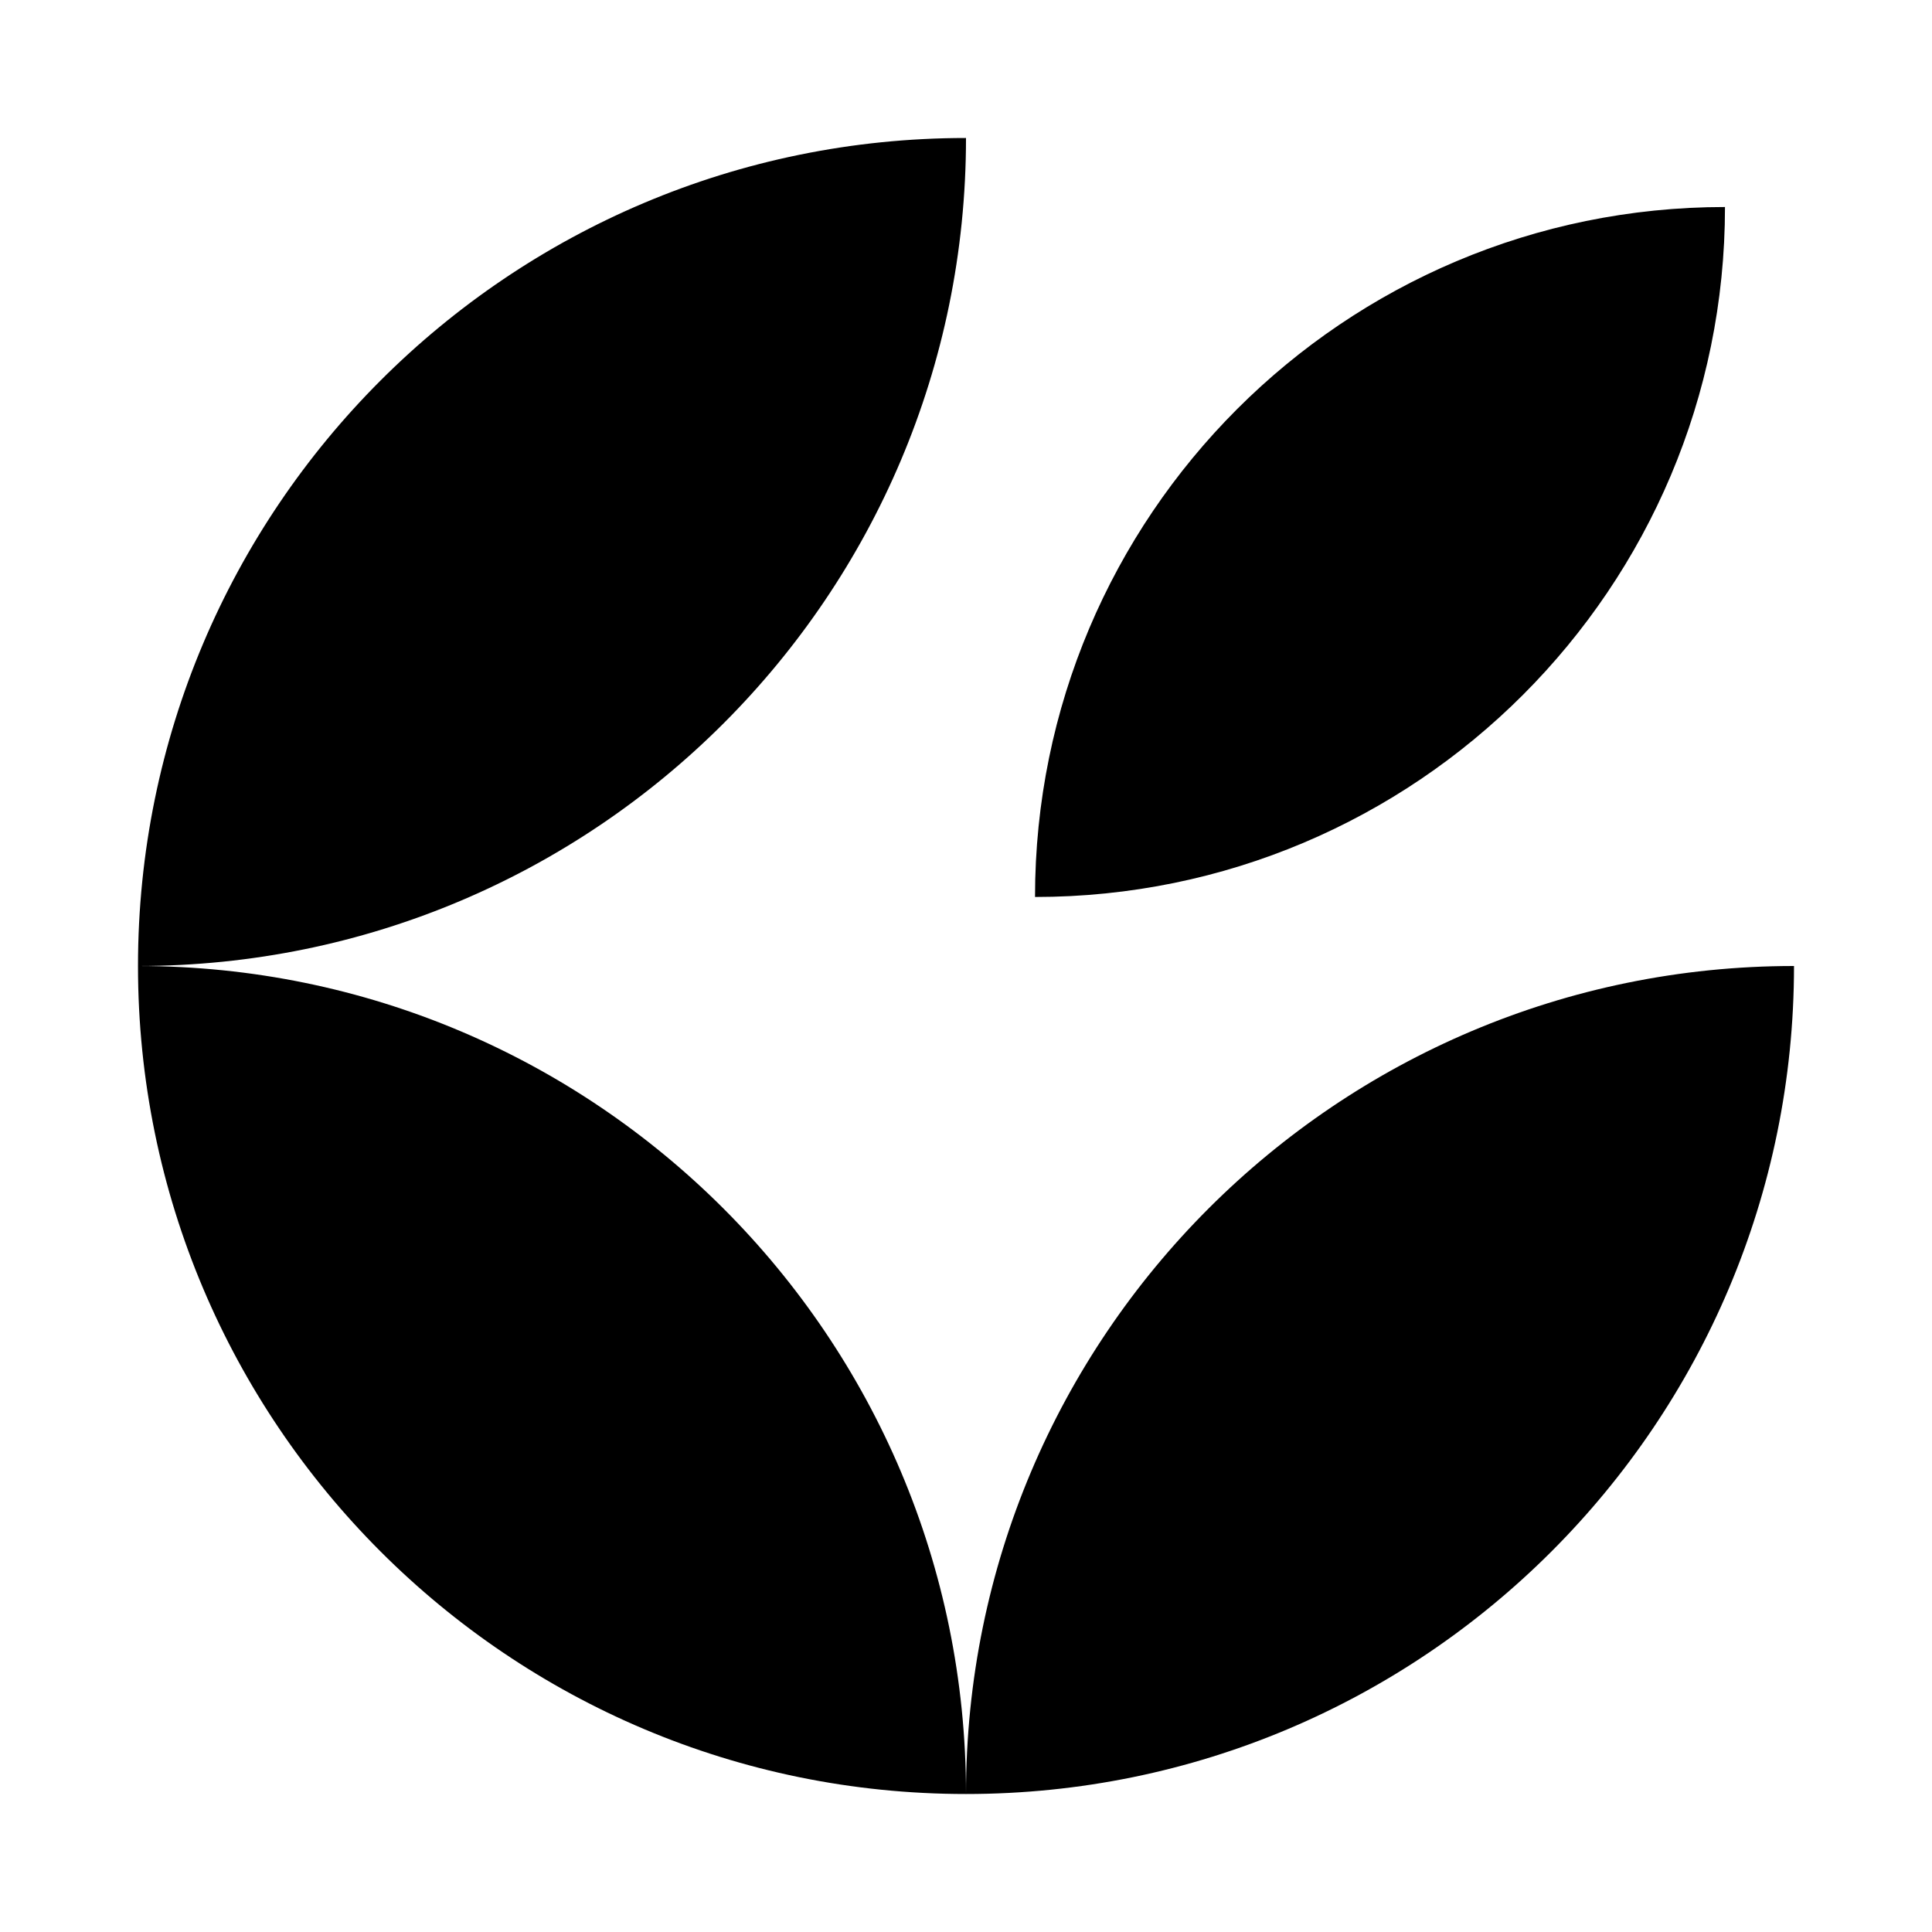 <svg width="40" height="40" viewBox="0 0 40 40" fill="none" xmlns="http://www.w3.org/2000/svg">
<path fill-rule="evenodd" clip-rule="evenodd" d="M20 2.857C20 12.324 12.324 20 2.857 20C2.857 10.533 10.533 2.857 20 2.857ZM20 37.143C10.533 37.143 2.857 29.467 2.857 20C12.324 20 20 27.676 20 37.143ZM37.143 20C37.143 29.467 29.467 37.143 20 37.143C20 27.676 27.676 20 37.143 20ZM21.429 18.571C29.319 18.571 35.714 12.176 35.714 4.286C27.824 4.286 21.429 10.681 21.429 18.571Z" fill="black"/>
</svg>
